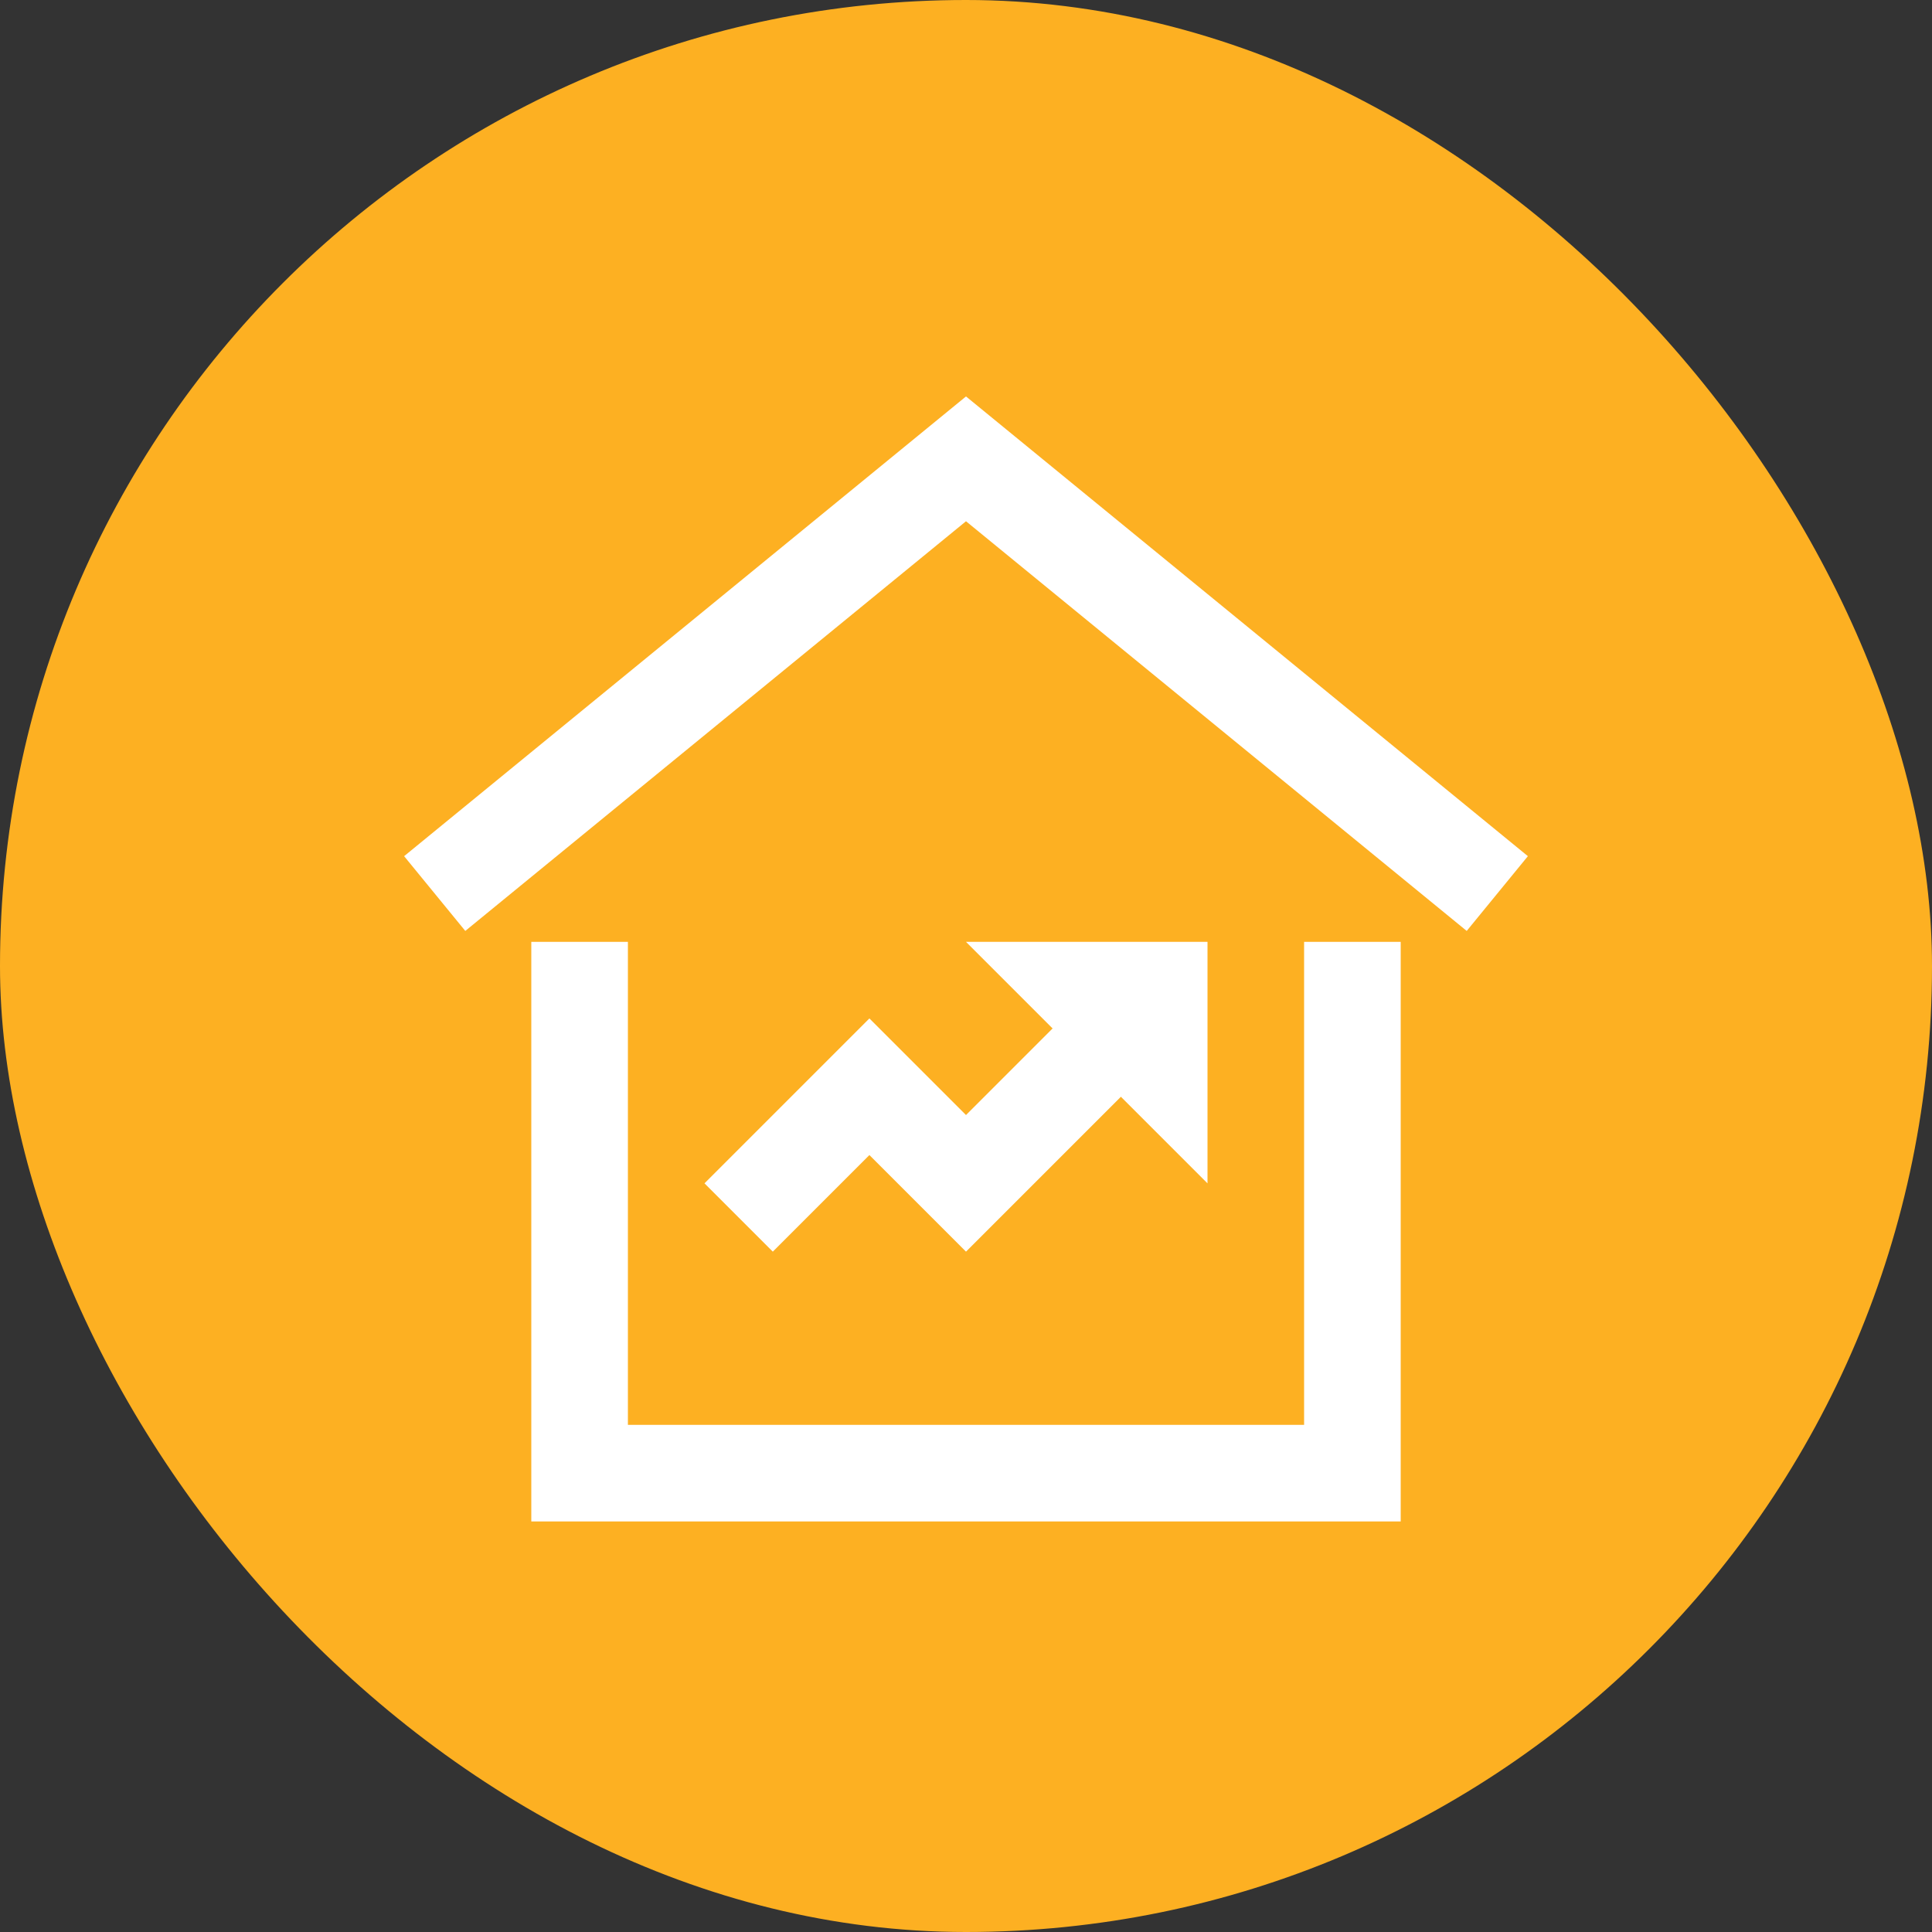 <?xml version="1.0" encoding="UTF-8"?><svg width="40" height="40" viewBox="0 0 40 40" fill="none" xmlns="http://www.w3.org/2000/svg">
<rect x="0" y="0" width="40" height="40" fill="#333333" stroke="none"/>
<rect width="40" height="40" rx="20" fill="#FDB022"/>
<path d="M9 18.5L20 9.5L31 18.5" stroke="white" stroke-width="2" stroke-miterlimit="10"/>
<path d="M12 20.5V30.5H28V20.5" stroke="white" stroke-width="2" stroke-miterlimit="10" stroke-linecap="square"/>
<path d="M16 24.5L18 22.5L20 24.5L23 21.5" stroke="white" stroke-width="2" stroke-miterlimit="10" stroke-linecap="square"/>
<path d="M20 19.5H25V24.5L20 19.5Z" fill="white"/>
</svg>
